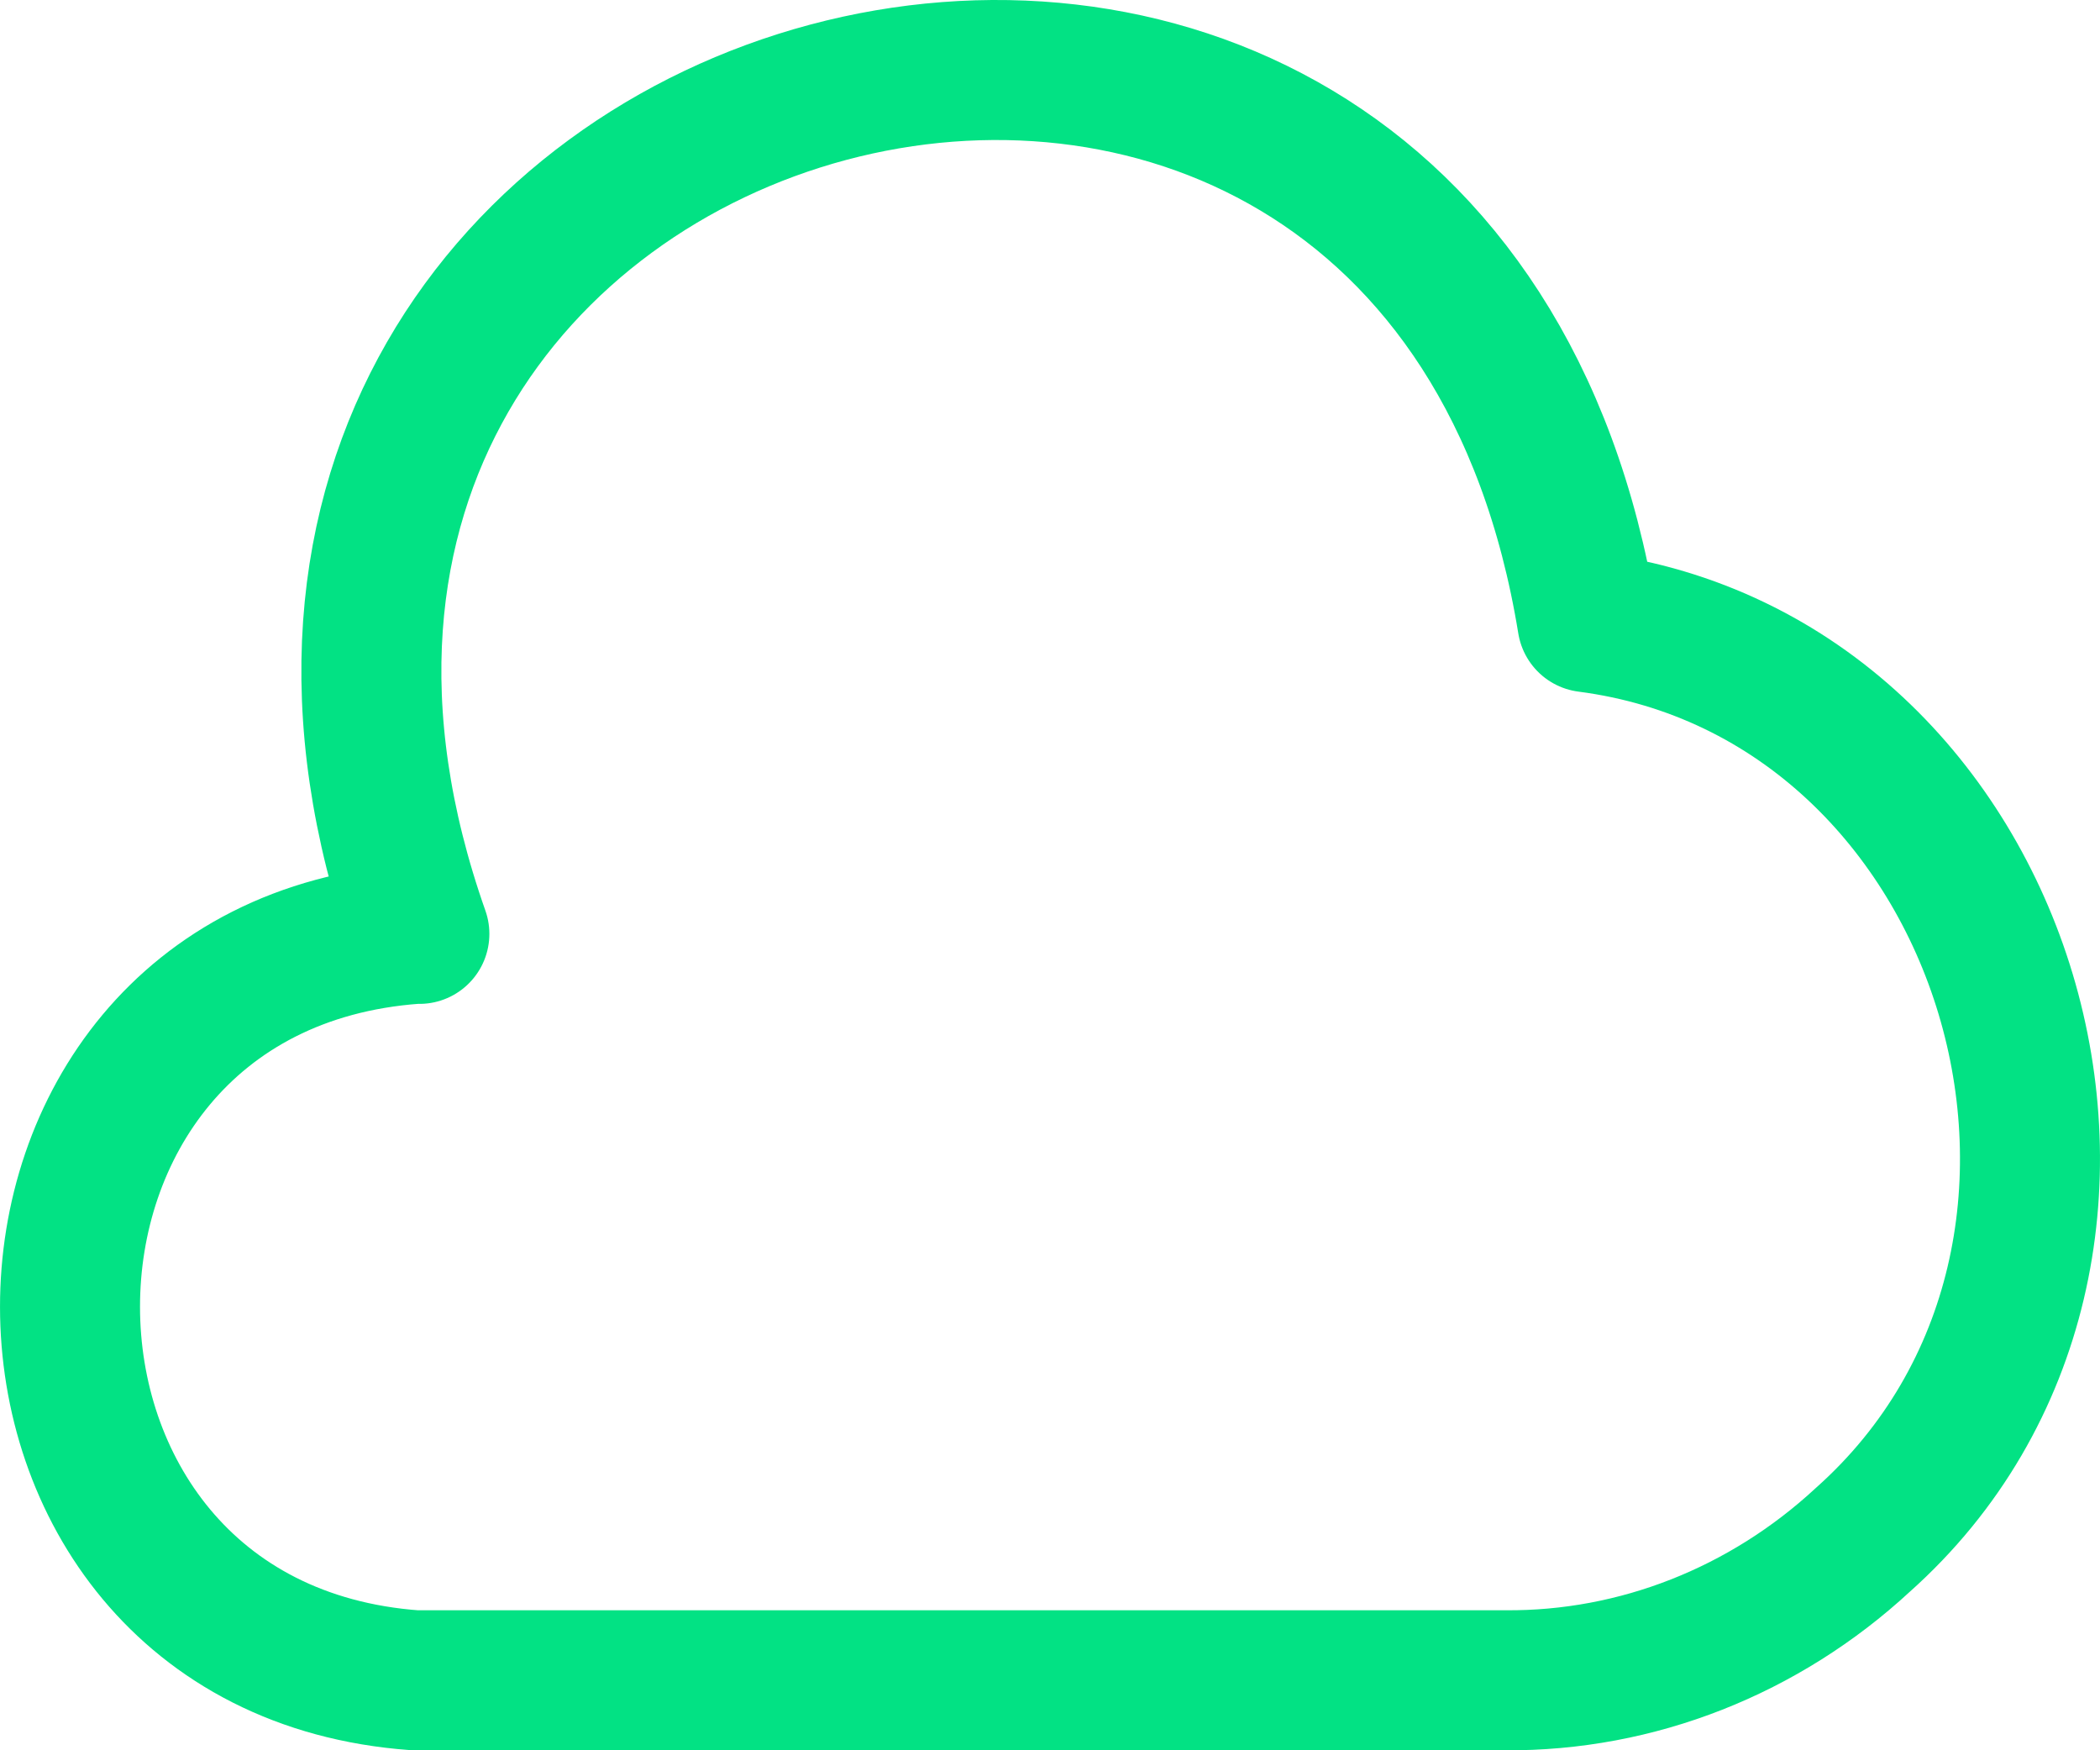 <svg width="30" height="25" viewBox="0 0 30 25" fill="none" xmlns="http://www.w3.org/2000/svg">
<path d="M5.927 13.339C-0.65 13.815 -0.634 23.523 5.927 24H21.5C23.386 24.016 25.208 23.293 26.61 21.996C31.221 17.889 28.754 9.675 22.677 8.887C20.5 -4.485 1.494 0.591 5.991 13.339" stroke="#02E284" stroke-width="2" stroke-miterlimit="10" stroke-linecap="round" stroke-linejoin="round"/>
</svg>
